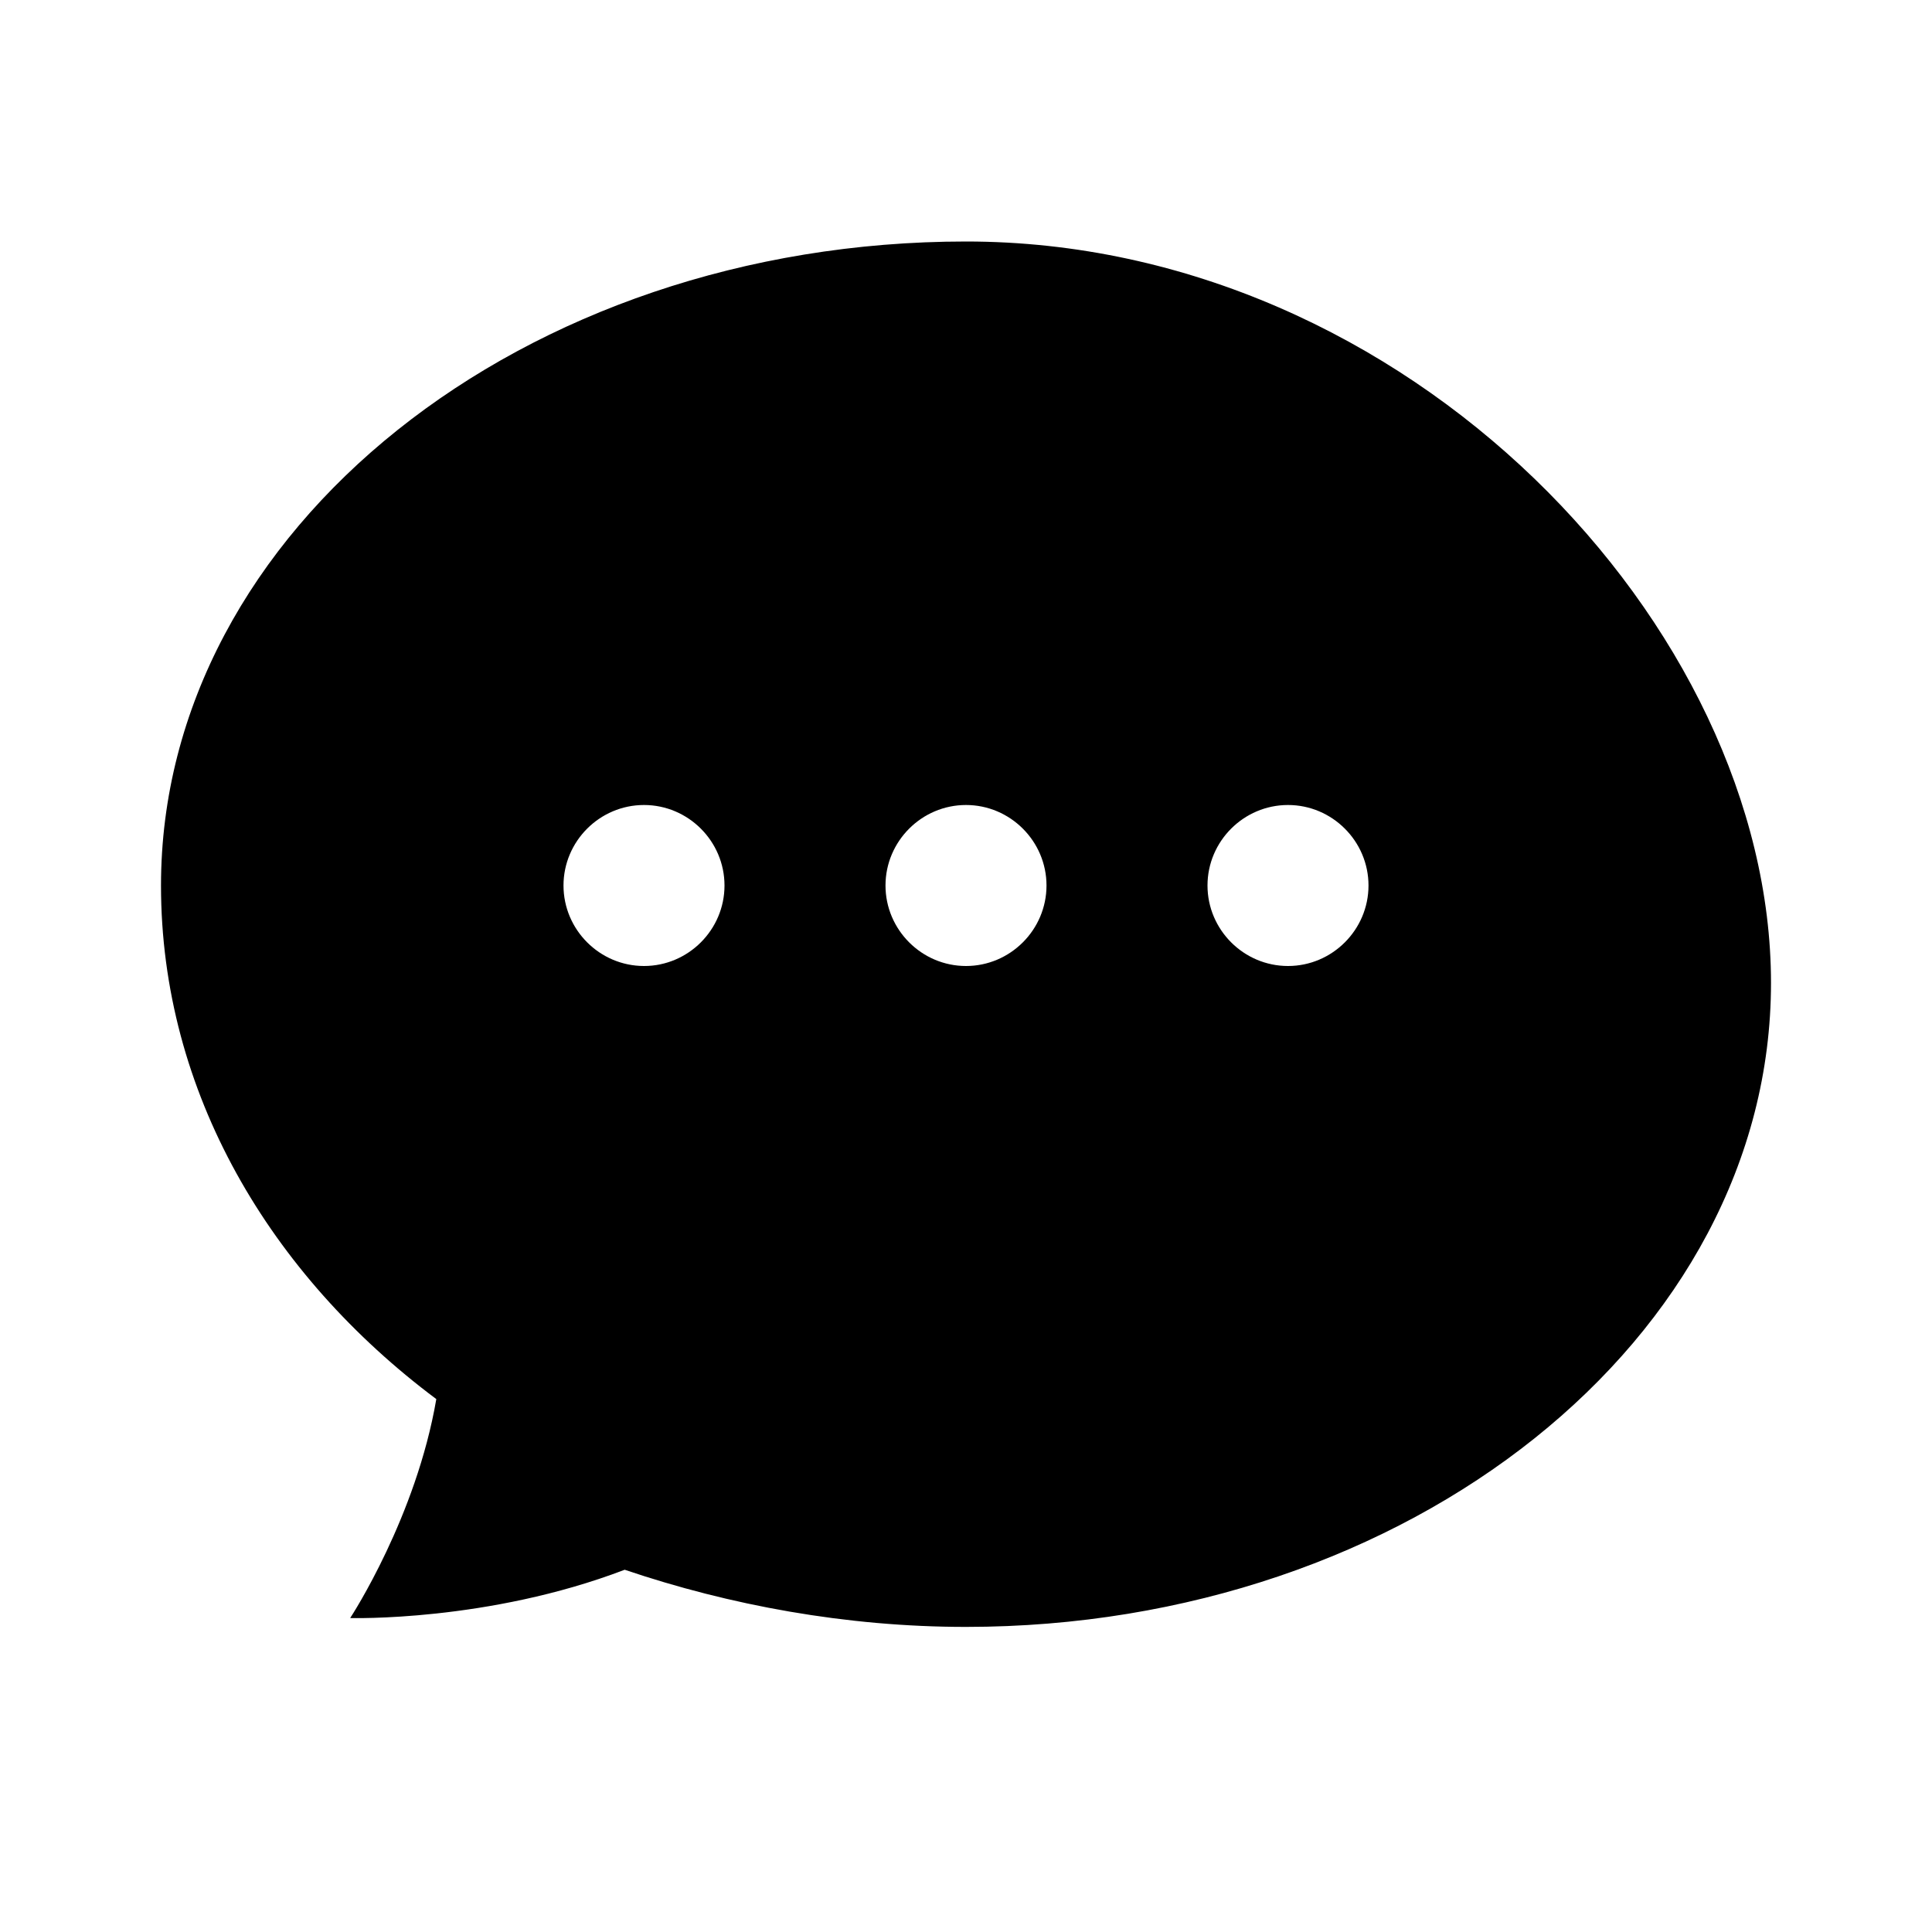 <svg class="icon-chat" viewBox="0 0 24 24" fill="none" xmlns="http://www.w3.org/2000/svg">
                        <path d="M12 3C6.5 3 2 6.58 2 11C2 13.57 3.36 15.84 5.42 17.38C5.17 18.84 4.37 20.07 4.35 20.1C4.35 20.1 6.06 20.15 7.76 19.5C9.06 19.94 10.51 20.21 12 20.21C17.5 20.21 22 16.63 22 12.21C22 7.79 17.5 3 12 3ZM7 11C7 10.45 7.45 10 8 10C8.55 10 9 10.45 9 11C9 11.55 8.55 12 8 12C7.45 12 7 11.55 7 11ZM11 11C11 10.45 11.45 10 12 10C12.55 10 13 10.45 13 11C13 11.55 12.55 12 12 12C11.45 12 11 11.55 11 11ZM15 11C15 10.45 15.45 10 16 10C16.55 10 17 10.45 17 11C17 11.55 16.55 12 16 12C15.45 12 15 11.55 15 11Z" fill="currentColor"></path>
                    </svg>
